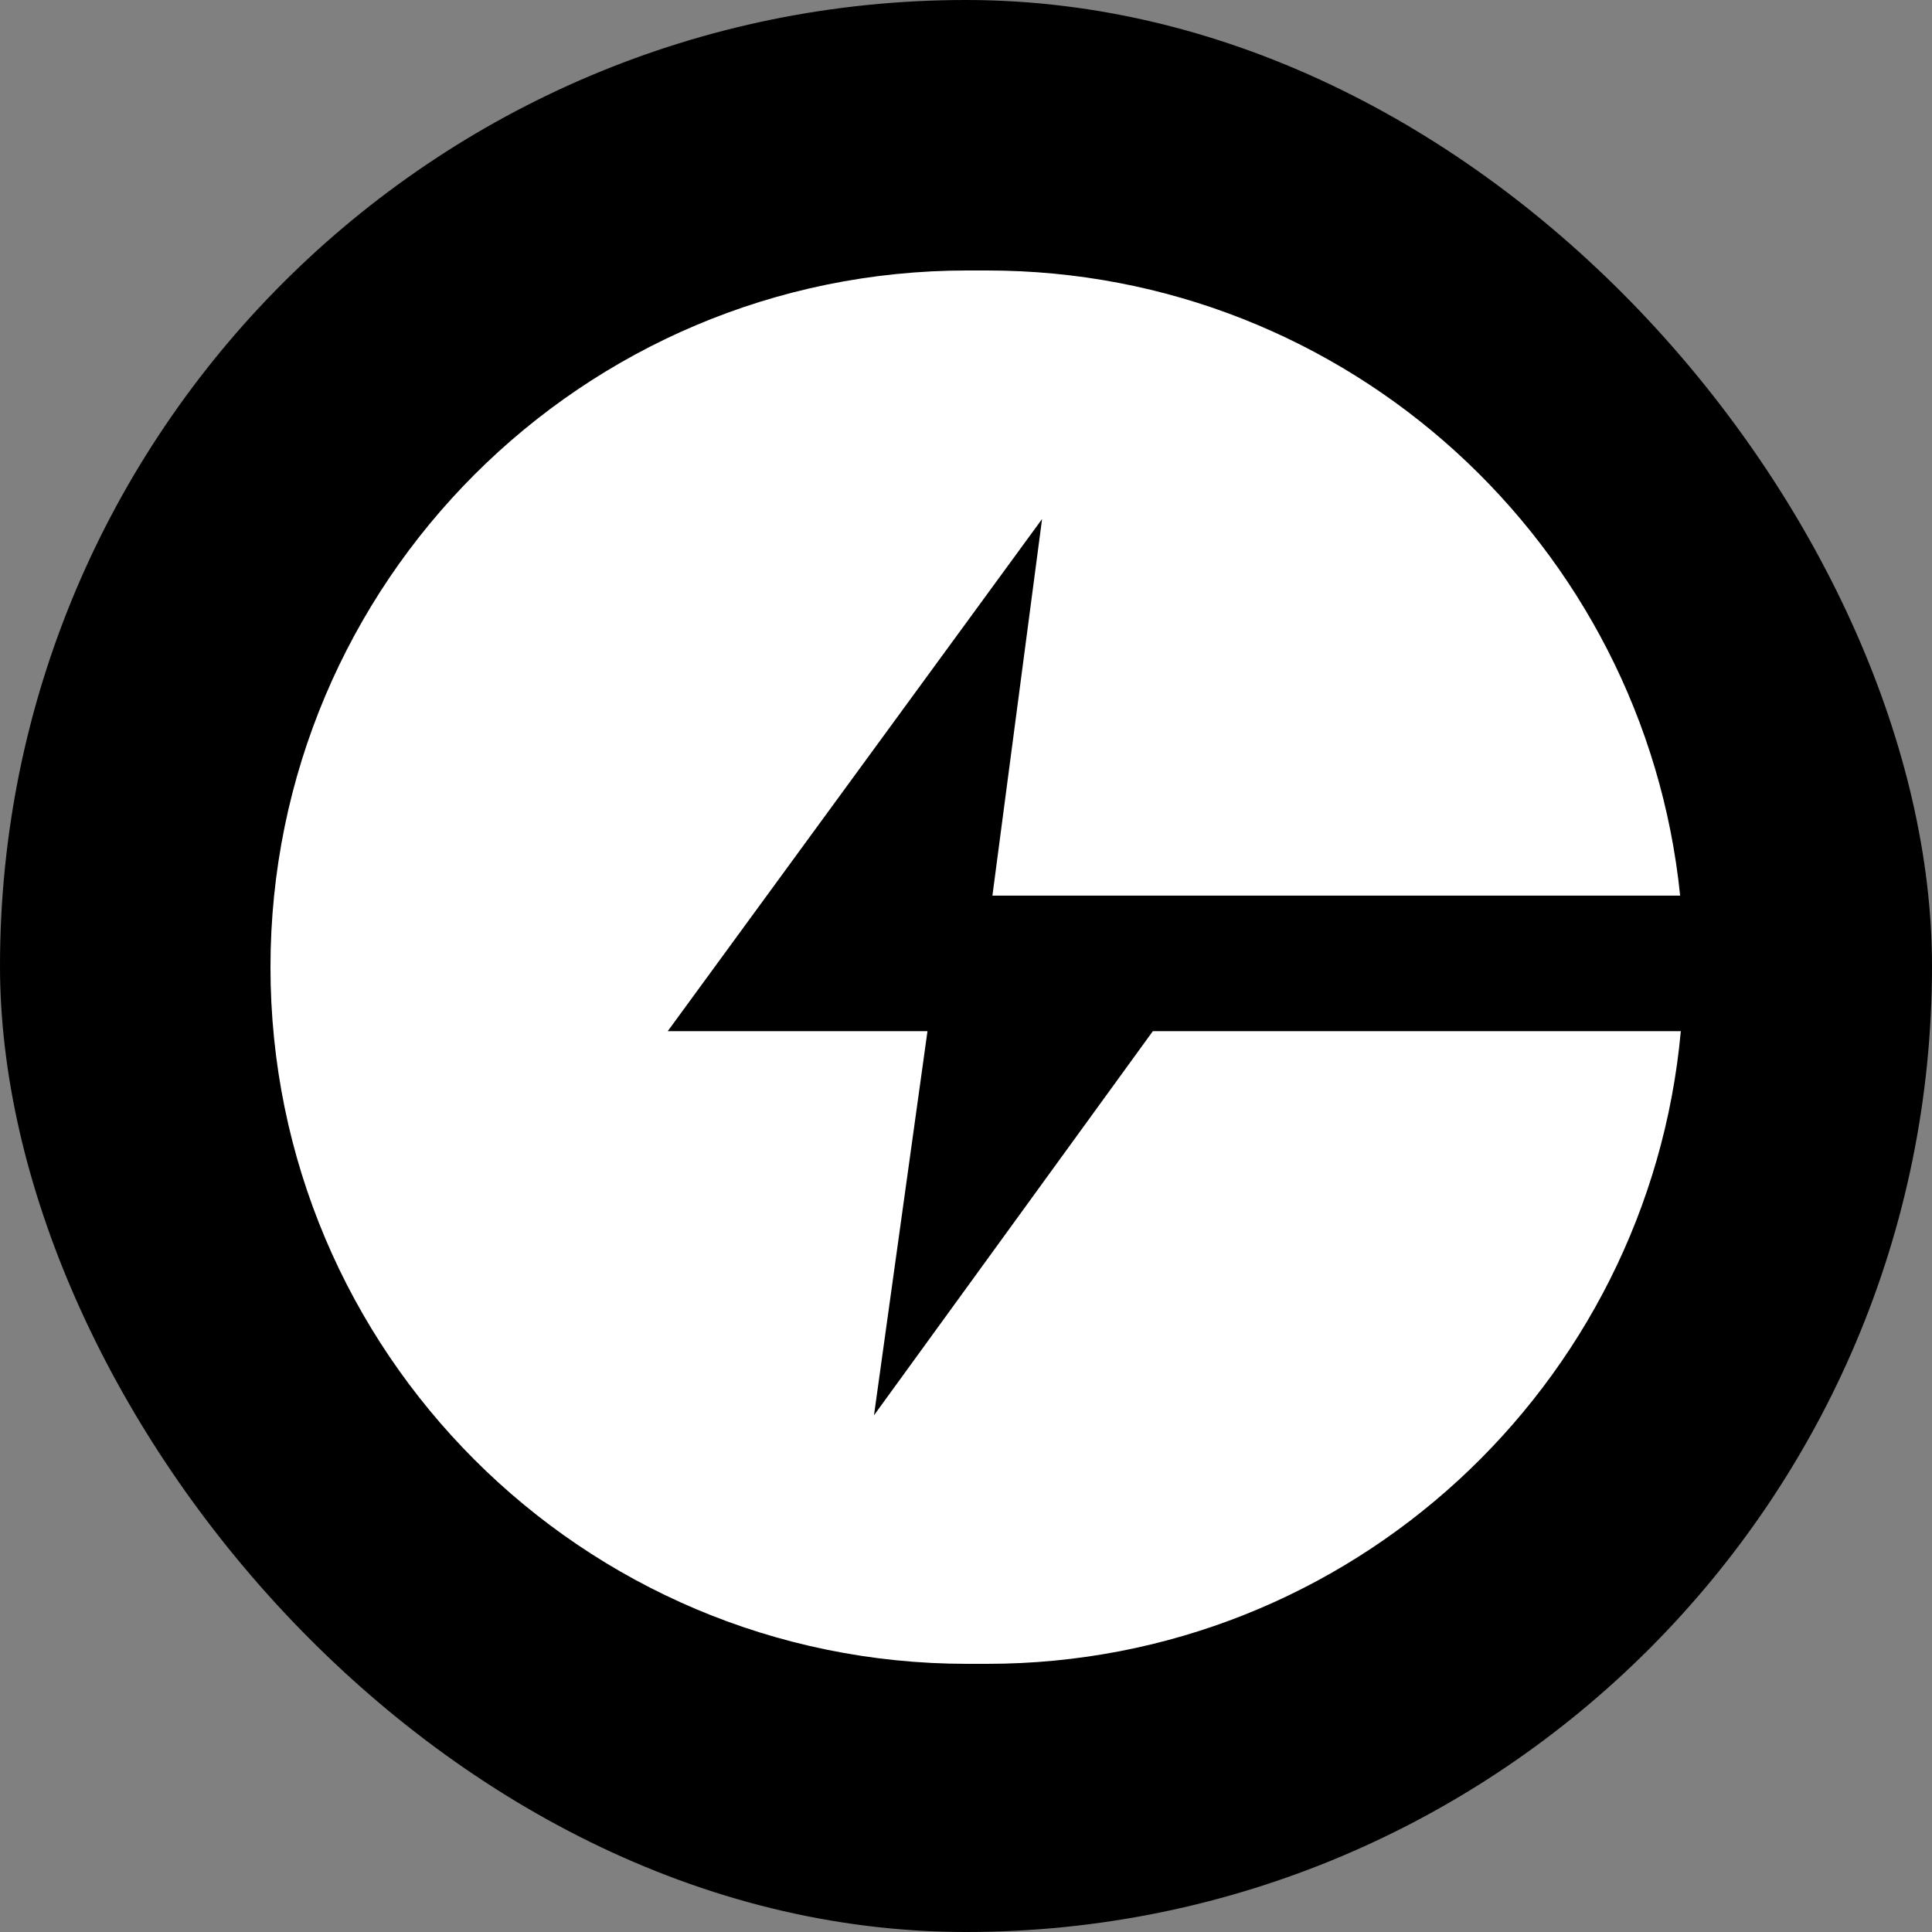<svg width="80" height="80" viewBox="0 0 80 80" fill="none" xmlns="http://www.w3.org/2000/svg">
<rect x="0" y="0" width="80" height="80" fill="#808080" stroke="none"/>
<rect width="80" height="80" rx="40" fill="black"></rect>
<path d="M40.874 11.2C55.806 11.2 68.088 22.544 69.571 37.085H41.094L43.15 21.491L27.649 42.699H38.405L36.19 58.604L47.737 42.699H69.599C68.261 57.389 55.912 68.896 40.874 68.896H40.048C24.116 68.896 11.2 55.98 11.2 40.048C11.2 24.116 24.116 11.2 40.048 11.2H40.874Z" fill="white"></path>
</svg>
